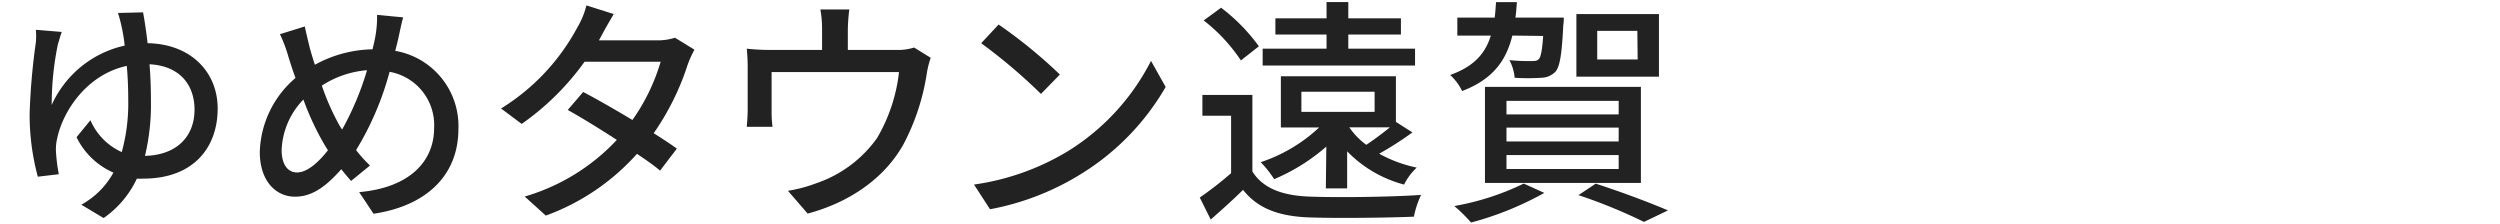 <svg id="レイヤー_1" data-name="レイヤー 1" xmlns="http://www.w3.org/2000/svg" viewBox="0 0 324 29"><defs><style>.cls-1{fill:#222;}</style></defs><path class="cls-1" d="M18.54,1.6c.19,1,.4,2.36.59,4,5.64.09,9.08,3.78,9.08,8.46,0,5.12-3.19,9.09-9.64,9.09a7.58,7.58,0,0,1-.83,0,12.89,12.89,0,0,1-4.31,5.11l-2.89-1.73a10.53,10.53,0,0,0,4.16-4.16,9.55,9.55,0,0,1-4.78-4.59l1.8-2.2a8,8,0,0,0,4.06,4.13,23.68,23.68,0,0,0,.84-6.7c0-1.55-.06-3.07-.19-4.47-5.08,1.09-8.21,5.71-9,9.31a6.13,6.13,0,0,0-.18,1.73,23,23,0,0,0,.37,3L4.9,22.9a30.86,30.86,0,0,1-1.06-8.19,83.67,83.67,0,0,1,.81-9.23,10,10,0,0,0,0-1.62L8,4.14c-.19.53-.34,1.12-.5,1.61a38.64,38.64,0,0,0-.8,7.85,13.58,13.58,0,0,1,9.46-7.69,21.65,21.65,0,0,0-.35-2.23,19.56,19.56,0,0,0-.52-2Zm6.67,12.59c0-3.07-1.8-5.65-5.83-5.86.12,1.49.18,3.1.18,4.68a28.53,28.53,0,0,1-.77,7.19C22.76,20.11,25.21,17.82,25.21,14.19Z"/><path class="cls-1" d="M52.25,2.25c-.22.78-.47,2-.62,2.7-.13.53-.25,1.08-.41,1.64A9.88,9.88,0,0,1,59.41,16.7c0,6.29-4.49,10.05-11,11l-1.86-2.8c6.55-.58,9.71-4,9.71-8.3a7,7,0,0,0-5.77-7.29,38.51,38.51,0,0,1-4.34,10.14,16.78,16.78,0,0,0,1.8,2l-2.45,2c-.43-.5-.87-1-1.27-1.52-2,2.26-3.78,3.56-6,3.56-2.45,0-4.56-2-4.56-5.79A13.07,13.07,0,0,1,38.3,10.1c-.34-.9-.62-1.8-.9-2.67a18.3,18.3,0,0,0-1.12-3l3.22-1c.19.9.44,1.92.66,2.82.18.65.4,1.4.65,2.14a16.1,16.1,0,0,1,7.47-2c.15-.65.31-1.27.4-1.86a14.42,14.42,0,0,0,.19-2.6ZM42.14,18.9a35.61,35.61,0,0,1-2.82-6,9.92,9.92,0,0,0-2.82,6.54c0,1.8.74,2.91,2,2.91s2.73-1.24,4-2.88Zm2.2-2.11A38.15,38.15,0,0,0,47.57,9.1a12.53,12.53,0,0,0-5.86,2,31.42,31.42,0,0,0,2.35,5.27Z"/><path class="cls-1" d="M90,6.44a14.11,14.11,0,0,0-.87,1.92,33.44,33.44,0,0,1-4.41,8.9c1.15.74,2.21,1.42,3,2l-2.17,2.85c-.74-.62-1.77-1.36-3-2.17a29.19,29.19,0,0,1-11.81,8L68,25.47a26.43,26.43,0,0,0,11.94-7.34c-2.3-1.49-4.68-2.95-6.36-3.88l2-2.33c1.73.9,4.12,2.27,6.38,3.63A25.43,25.43,0,0,0,85.62,8H75.76a33.94,33.94,0,0,1-8.15,8.06l-2.67-2A27.75,27.75,0,0,0,74.86,3.49,10.46,10.46,0,0,0,76,.7l3.54,1.12C79,2.75,78.31,3.92,78,4.54l-.38.69h7.54a7.38,7.38,0,0,0,2.32-.34Z"/><path class="cls-1" d="M120.62,7.49a12.05,12.05,0,0,0-.52,2.11,29,29,0,0,1-3,9.08c-2.39,4.31-6.85,7.51-12.43,9l-2.55-2.95a19.15,19.15,0,0,0,3.72-1,15.92,15.92,0,0,0,7.82-5.83,21.52,21.52,0,0,0,2.85-8.56H100v5.09a14.54,14.54,0,0,0,.12,2H96.78c.06-.65.12-1.55.12-2.23V8.82a23.93,23.93,0,0,0-.12-2.51,27.51,27.51,0,0,0,3,.16h6.76V3.8a13.91,13.91,0,0,0-.22-2.57h3.75a23.69,23.69,0,0,0-.19,2.57V6.47h6.27a6.88,6.88,0,0,0,2.32-.31Z"/><path class="cls-1" d="M138.42,19.58A29.49,29.49,0,0,0,149.17,7.89l1.9,3.38A32.06,32.06,0,0,1,140.18,22.5a34.27,34.27,0,0,1-11.87,4.62l-2.08-3.2A32.15,32.15,0,0,0,138.42,19.58Zm-1.06-9.92-2.45,2.51a70.88,70.88,0,0,0-7.75-6.57l2.26-2.42A63.26,63.26,0,0,1,137.36,9.66Z"/><path class="cls-1" d="M162.31,22.22c1.33,2.14,3.78,3.1,7.22,3.25s10.7.07,14.64-.21a12.28,12.28,0,0,0-.93,2.82c-3.57.15-10.14.22-13.74.09C165.66,28,163,27,161.1,24.61c-1.3,1.27-2.67,2.51-4.19,3.84l-1.42-2.85a44.13,44.13,0,0,0,4.06-3.16V15h-3.72V12.3h6.48ZM160.82,7.83A22,22,0,0,0,156,2.65L158.25,1a23.58,23.58,0,0,1,4.9,5ZM171.89,19a25.12,25.12,0,0,1-6.76,4.22,13.66,13.66,0,0,0-1.74-2.2,20.53,20.53,0,0,0,7.57-4.5H166V9.88h14.91V15.8l0,0,2.14,1.36a42,42,0,0,1-4.31,2.76,17.36,17.36,0,0,0,4.87,1.8,7.62,7.62,0,0,0-1.64,2.2,15.91,15.91,0,0,1-7.38-4.31v4.81h-2.76Zm11.5-10.51H163.64V6.31h8.28V4.48h-6.63V2.38h6.63V.27h2.82V2.38h6.82v2.1h-6.82V6.31h8.65ZM168.66,14.5h9.49V11.89h-9.49Zm6.21,2a9.42,9.42,0,0,0,2.2,2.27c1-.66,2.14-1.52,3.07-2.27Z"/><path class="cls-1" d="M196,4.61c-.81,3.28-2.54,5.67-6.51,7.19a6.69,6.69,0,0,0-1.55-2.08c3.1-1.11,4.56-2.79,5.27-5.11h-4.34V2.28h4.84c.09-.65.12-1.3.18-2h2.7c-.06.71-.09,1.36-.19,2h6.27s0,.62-.07,1c-.18,3.69-.43,5.31-1,6a2.64,2.64,0,0,1-1.86.8,27.57,27.57,0,0,1-3.44,0,6,6,0,0,0-.68-2.29,23,23,0,0,0,2.88.12c.44,0,.68,0,.93-.25s.44-1.11.56-3ZM200.14,25a40.9,40.9,0,0,1-9.49,3.84,20.94,20.94,0,0,0-2.17-2.14,33.9,33.9,0,0,0,9-2.91Zm-7.69-13.74h20.21V23.71H192.45Zm2.79,3.57h14.54V13.07H195.24Zm0,3.5h14.54V16.54H195.24Zm0,3.57h14.54v-1.8H195.24ZM215,9.94h-10.7V1.82H215ZM206.8,23.8c3.35,1.08,7.07,2.48,9.37,3.47l-3.11,1.49a68.14,68.14,0,0,0-8.49-3.47ZM212.2,4H207V7.71h5.24Z"/></svg>